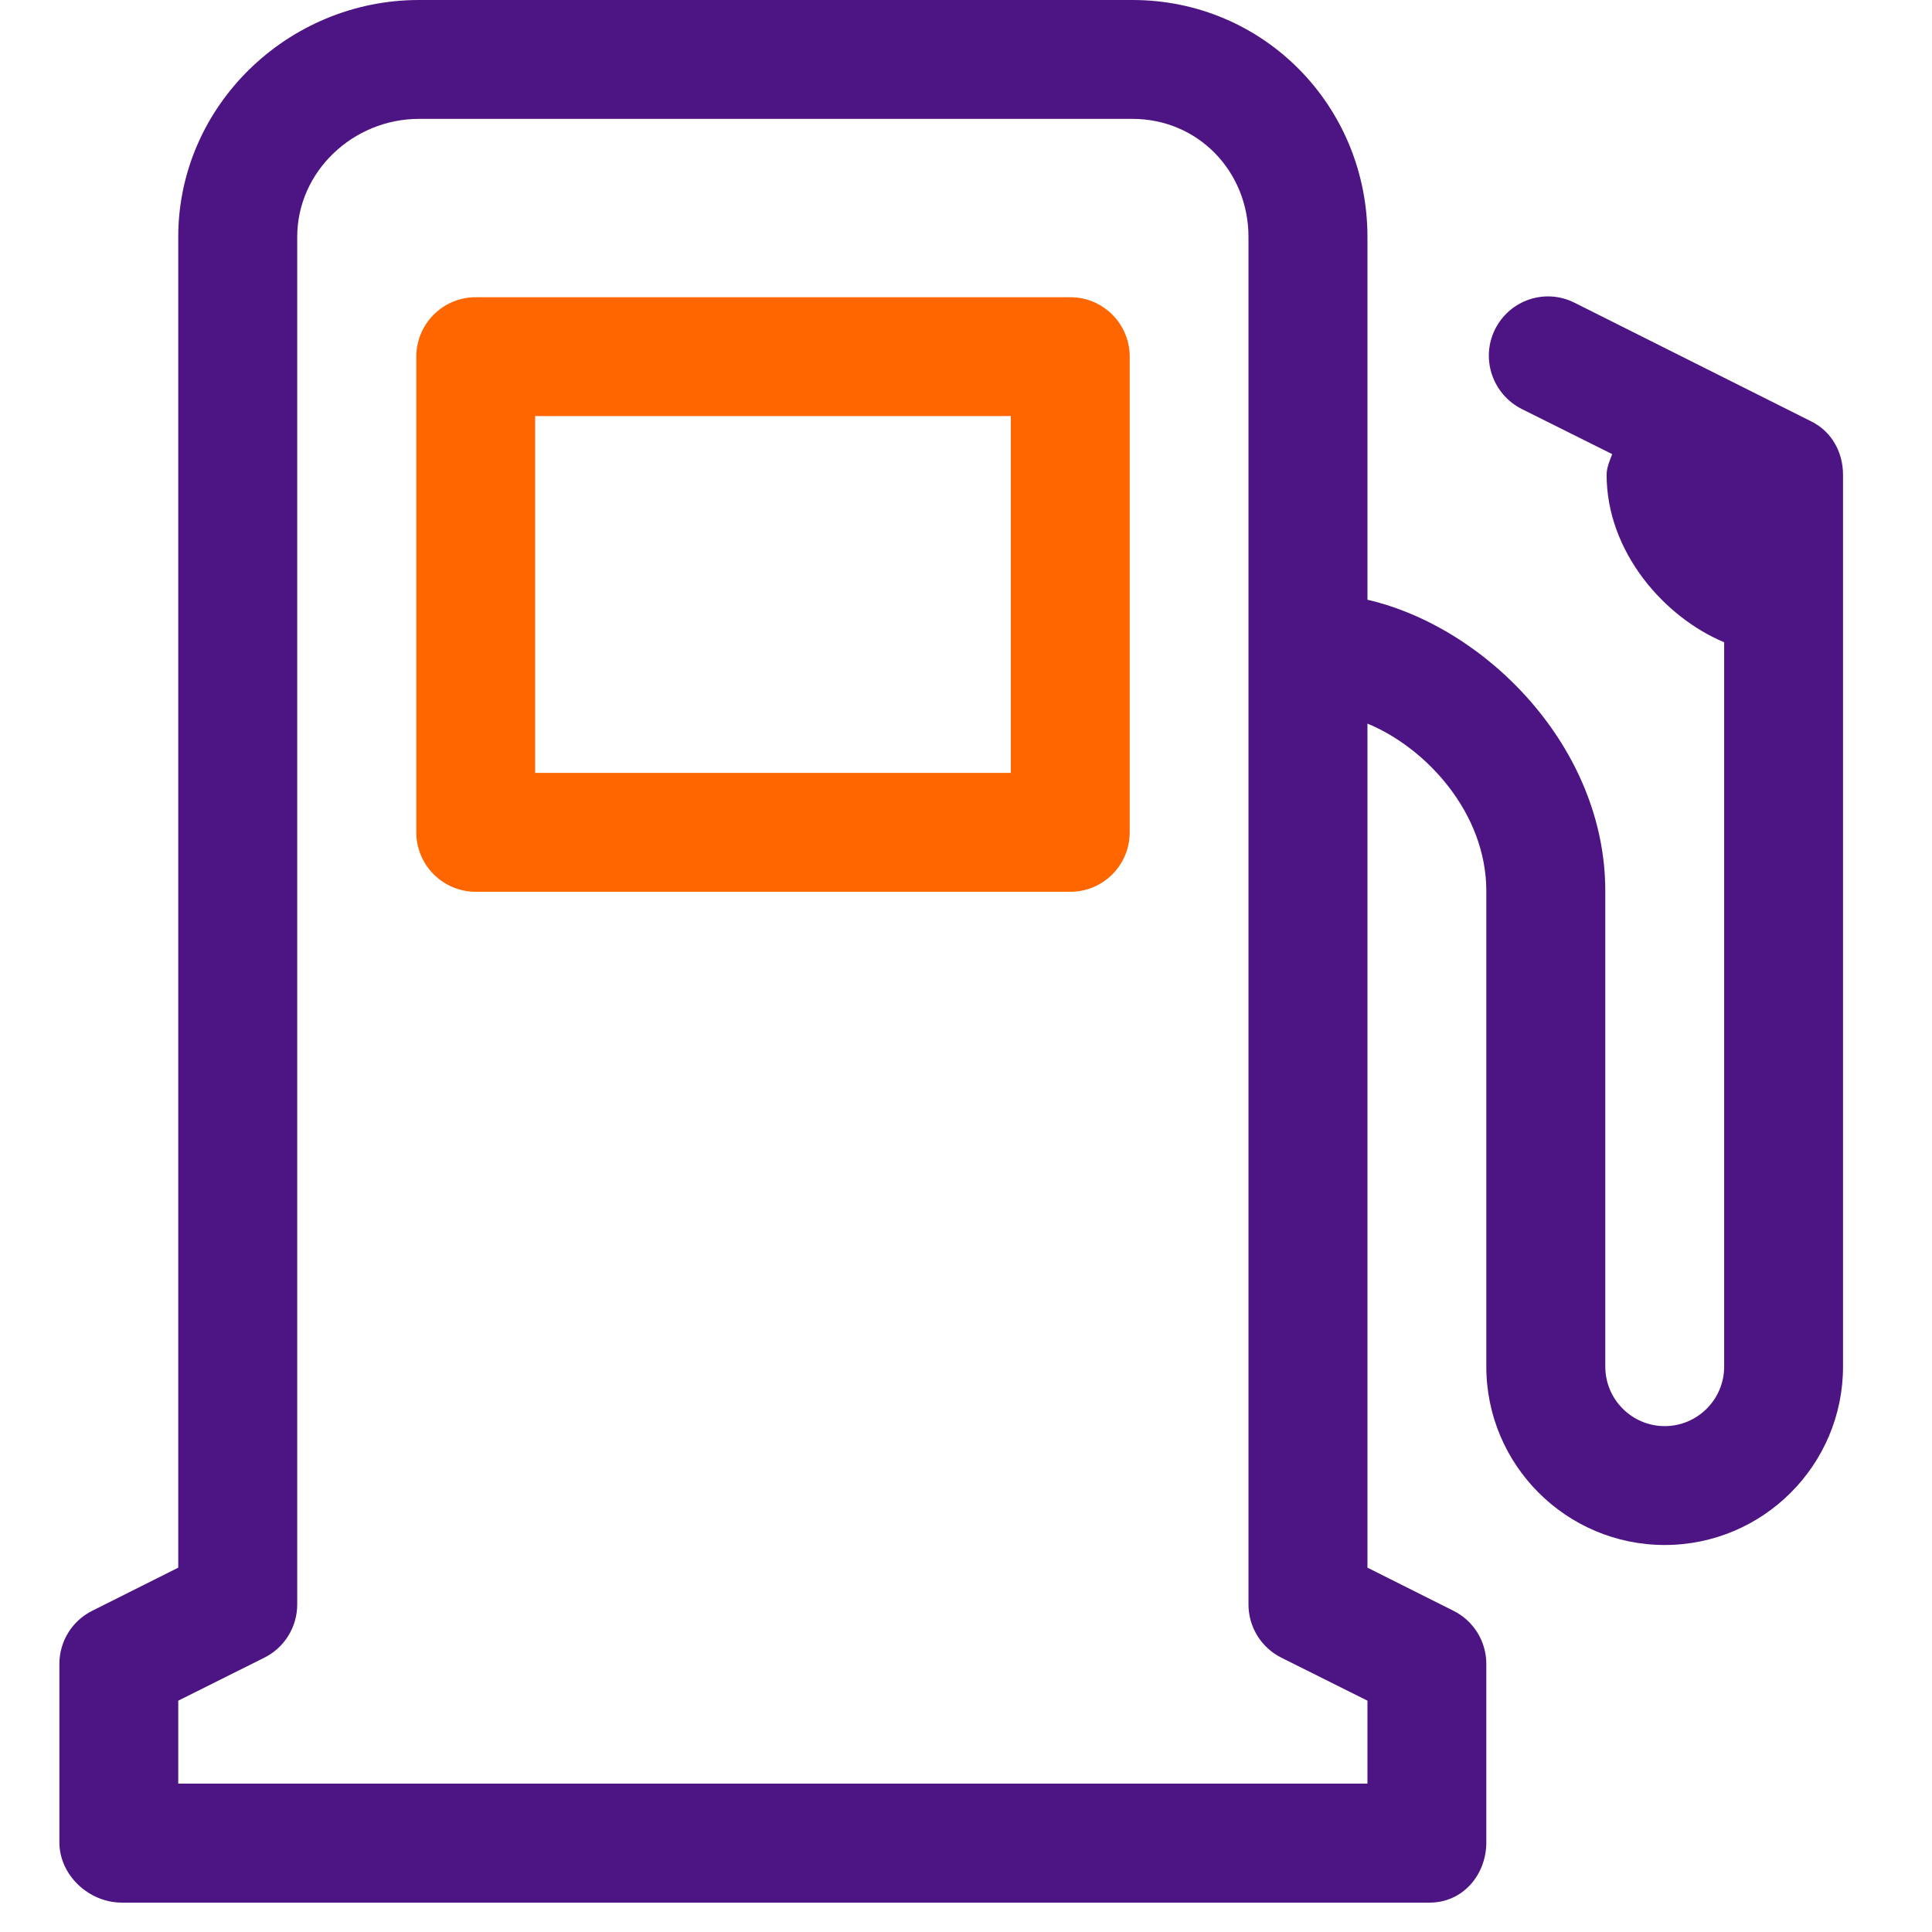 <?xml version="1.0" encoding="UTF-8"?> <svg xmlns="http://www.w3.org/2000/svg" width="19" height="19" viewBox="0 0 19 19" fill="none"><g clip-path="url(#clip0_1_581)"><path d="M11.11 3.508C11.11 3.185 10.849 2.923 10.526 2.923H4.678C4.356 2.923 4.094 3.185 4.094 3.508V8.185C4.094 8.508 4.356 8.77 4.678 8.77H10.526C10.849 8.77 11.11 8.508 11.11 8.185V3.508ZM9.941 7.601H5.263V4.092H9.941V7.601Z" fill="#FF6600"></path><path d="M17.816 4.146L15.484 2.977C15.195 2.832 14.848 2.95 14.703 3.238C14.559 3.527 14.678 3.878 14.967 4.023L15.855 4.466C15.831 4.53 15.8 4.597 15.8 4.669C15.8 5.43 16.371 6.073 16.956 6.316V13.44C16.956 13.762 16.694 14.025 16.371 14.025C16.049 14.025 15.787 13.762 15.787 13.44V8.762C15.787 7.35 14.617 6.169 13.448 5.898V2.33C13.448 1.041 12.426 0 11.137 0H4.12C2.831 0 1.753 1.041 1.753 2.33V15.417L0.907 15.841C0.709 15.94 0.584 16.142 0.584 16.363V18.118C0.584 18.441 0.874 18.711 1.197 18.711H14.06C14.383 18.711 14.617 18.441 14.617 18.118V16.363C14.617 16.142 14.492 15.94 14.294 15.841L13.448 15.417V7.116C14.033 7.358 14.617 8.001 14.617 8.762V13.44C14.617 14.407 15.404 15.194 16.371 15.194C17.339 15.194 18.125 14.407 18.125 13.44V4.669C18.125 4.448 18.014 4.245 17.816 4.146ZM13.448 17.541H1.753V16.725L2.6 16.302C2.798 16.203 2.923 16 2.923 15.779V2.33C2.923 1.685 3.475 1.169 4.12 1.169H11.137C11.782 1.169 12.278 1.685 12.278 2.33V15.779C12.278 16 12.403 16.203 12.601 16.302L13.448 16.725V17.541Z" fill="#4D1484"></path></g><defs><clipPath id="clip0_1_581"><rect width="18.711" height="18.711" fill="white"></rect></clipPath></defs></svg> 